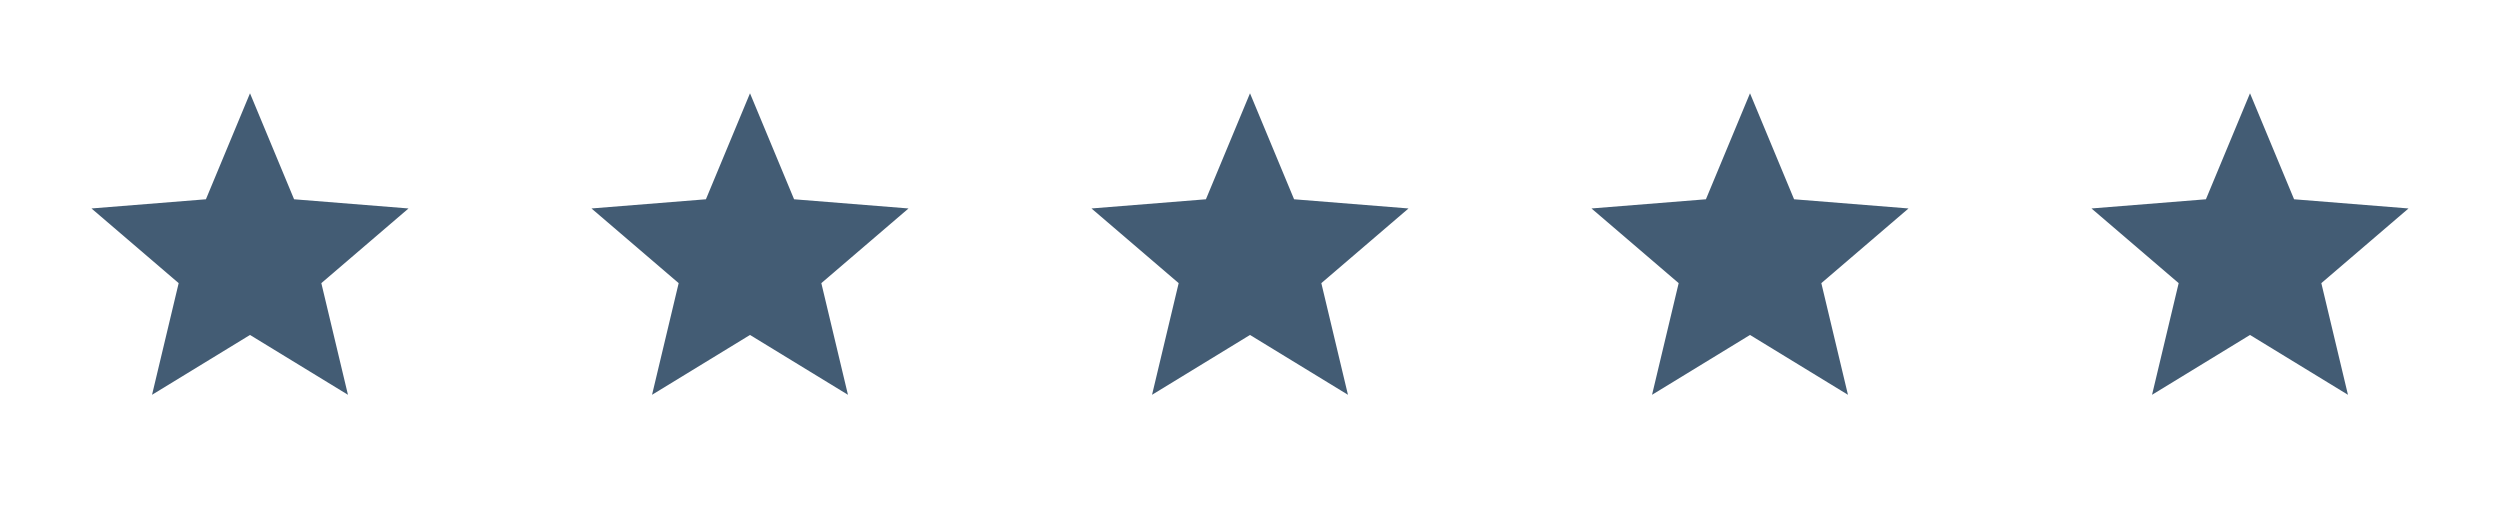 <svg width="180" height="37" viewBox="0 0 180 37" fill="none" xmlns="http://www.w3.org/2000/svg">
<g clip-path="url(#clip0_2066_306)">
<path d="M18 6.717L21.174 14.348L29.413 15.009L23.136 20.386L25.053 28.425L18 24.117L10.947 28.425L12.864 20.386L6.587 15.009L14.826 14.348L18 6.717Z" fill="#435C74"/>
</g>
<g clip-path="url(#clip1_2066_306)">
<path d="M54 6.717L57.174 14.348L65.413 15.009L59.136 20.386L61.053 28.425L54 24.117L46.947 28.425L48.864 20.386L42.587 15.009L50.826 14.348L54 6.717Z" fill="#435C74"/>
</g>
<g clip-path="url(#clip2_2066_306)">
<path d="M90 6.717L93.174 14.348L101.413 15.009L95.136 20.386L97.053 28.425L90 24.117L82.947 28.425L84.864 20.386L78.587 15.009L86.826 14.348L90 6.717Z" fill="#435C74"/>
</g>
<g clip-path="url(#clip3_2066_306)">
<path d="M126 6.717L129.174 14.348L137.413 15.009L131.136 20.386L133.053 28.425L126 24.117L118.947 28.425L120.864 20.386L114.587 15.009L122.826 14.348L126 6.717Z" fill="#435C74"/>
</g>
<g clip-path="url(#clip4_2066_306)">
<path d="M162 6.717L165.174 14.348L173.413 15.009L167.136 20.386L169.053 28.425L162 24.117L154.947 28.425L156.864 20.386L150.587 15.009L158.826 14.348L162 6.717Z" fill="#435C74"/>
</g>
<defs>
<clipPath id="clip0_2066_306">
<rect width="24" height="24" fill="white" transform="translate(6 6.717)"/>
</clipPath>
<clipPath id="clip1_2066_306">
<rect width="24" height="24" fill="white" transform="translate(42 6.717)"/>
</clipPath>
<clipPath id="clip2_2066_306">
<rect width="24" height="24" fill="white" transform="translate(78 6.717)"/>
</clipPath>
<clipPath id="clip3_2066_306">
<rect width="24" height="24" fill="white" transform="translate(114 6.717)"/>
</clipPath>
<clipPath id="clip4_2066_306">
<rect width="24" height="24" fill="white" transform="translate(150 6.717)"/>
</clipPath>
</defs>
</svg>

